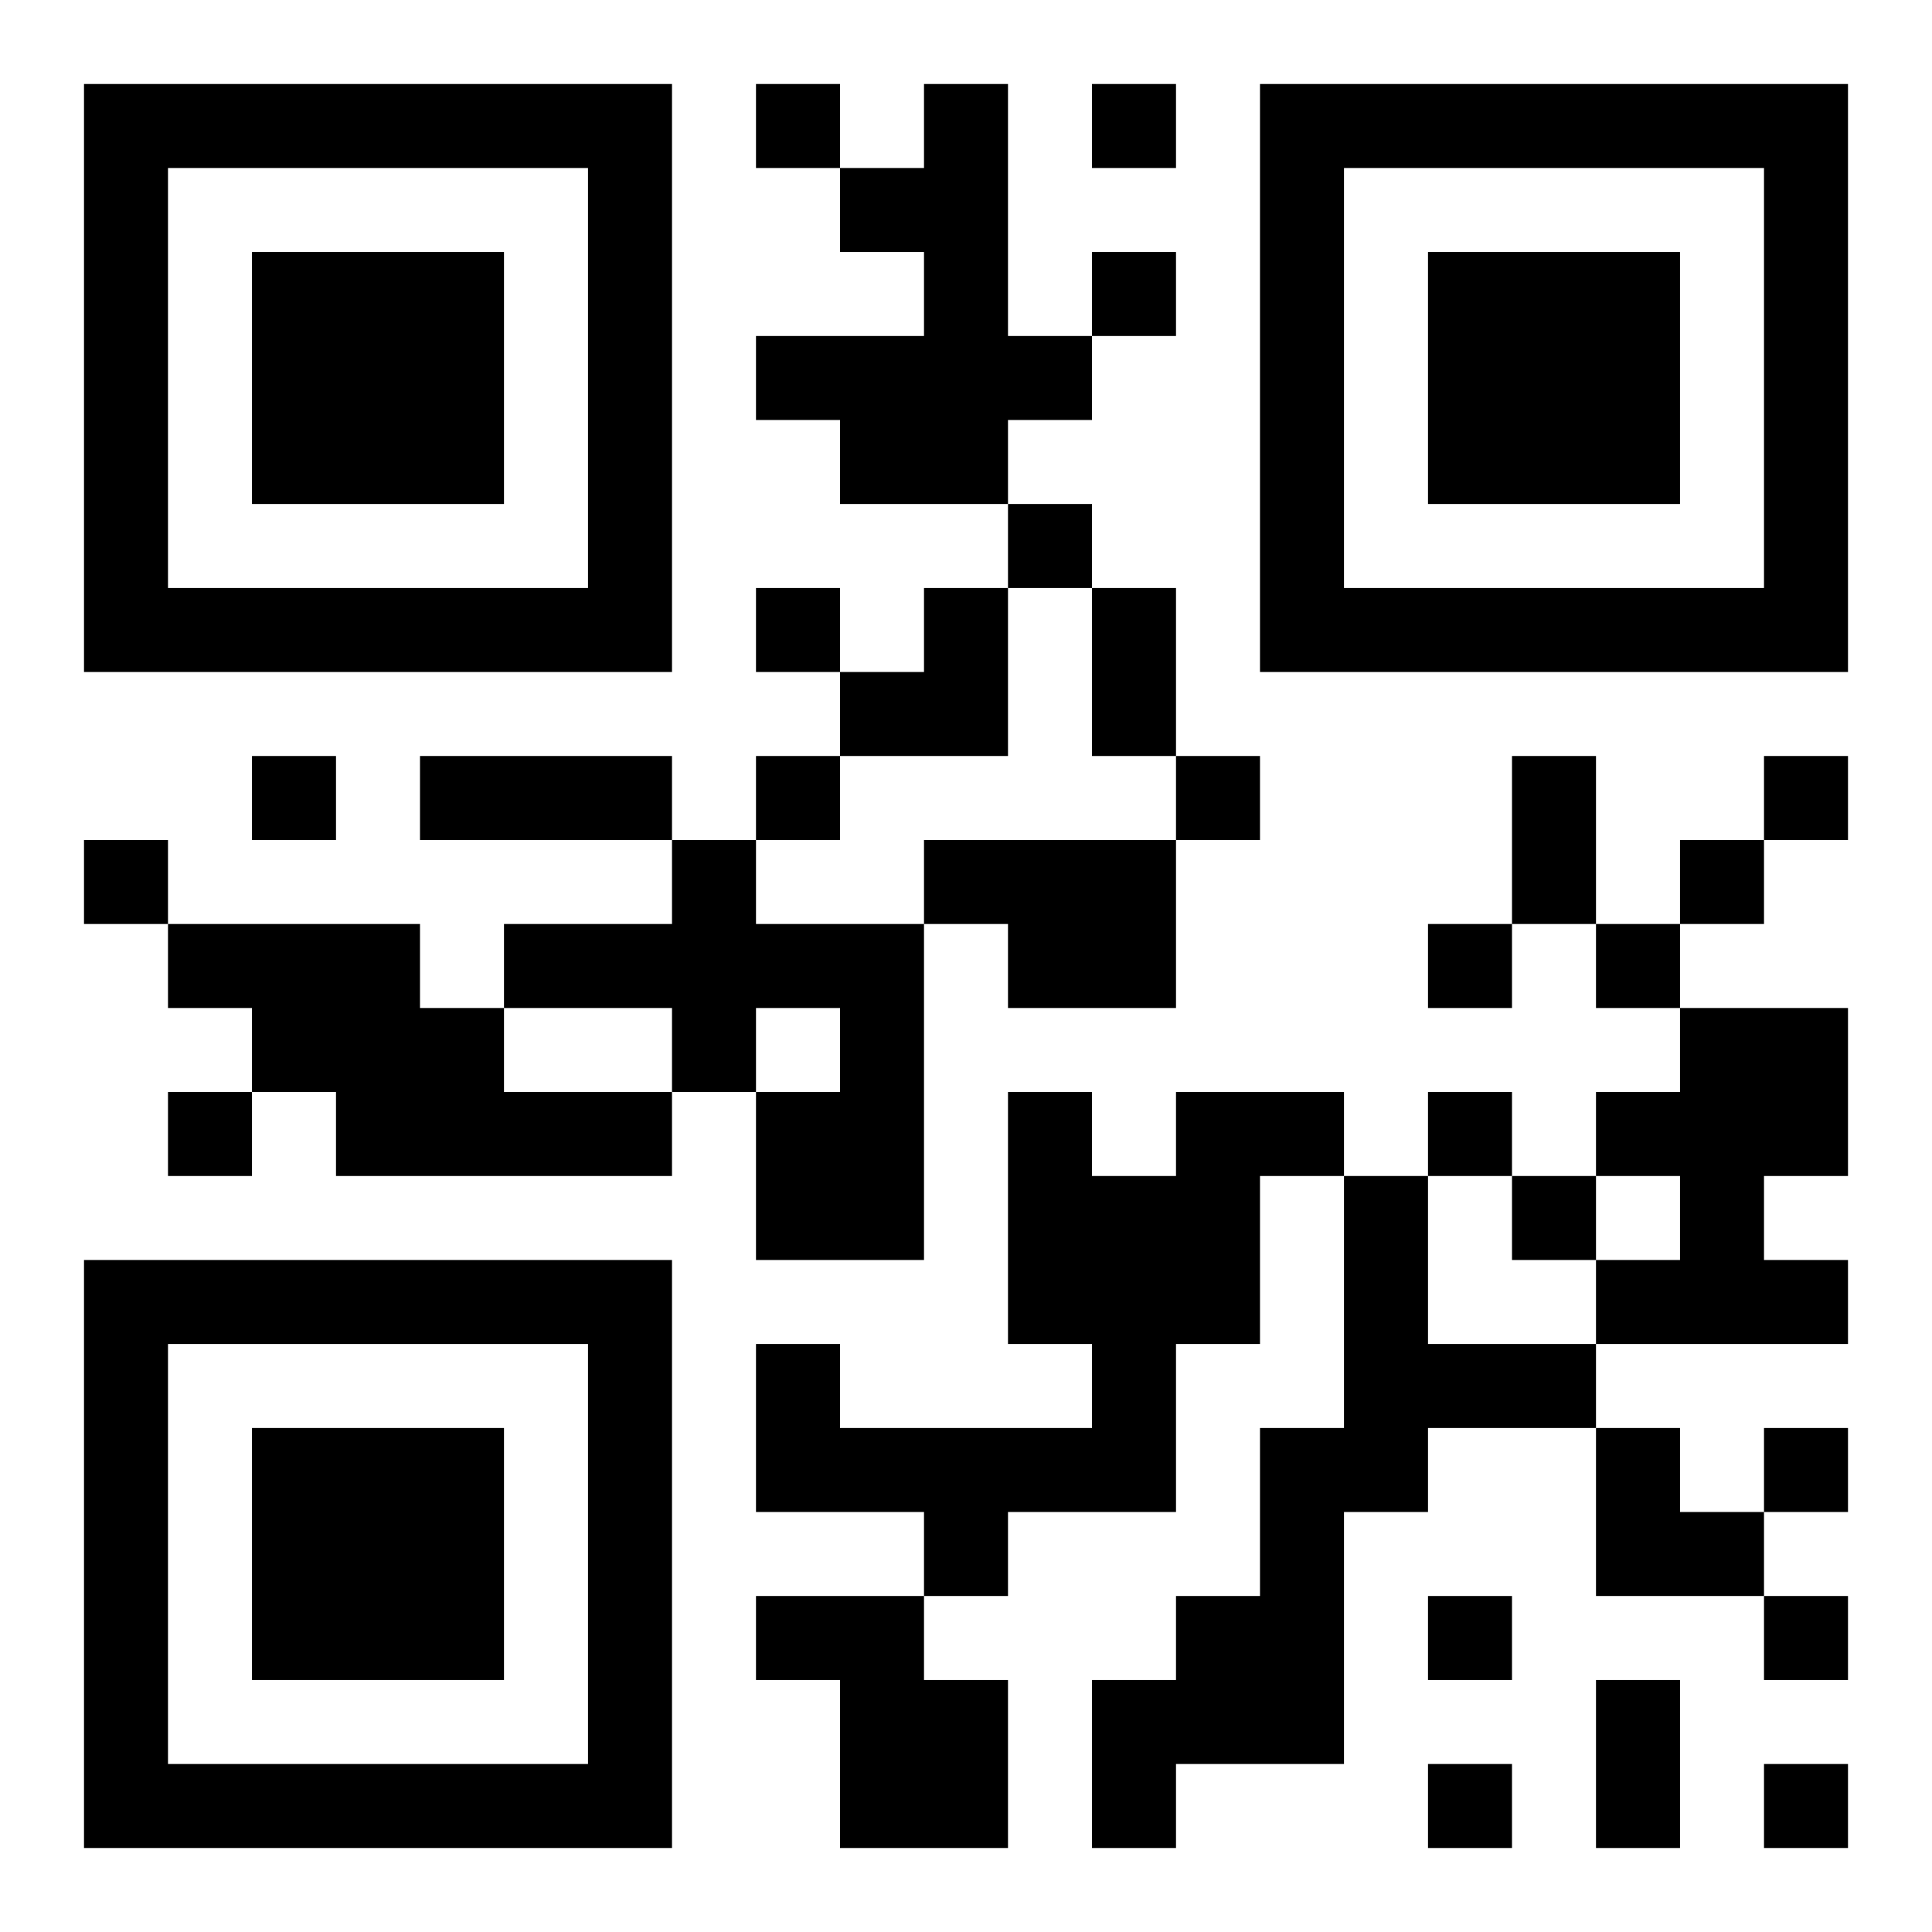 <?xml version="1.0" encoding="UTF-8"?>
<!DOCTYPE svg PUBLIC "-//W3C//DTD SVG 1.1//EN" "http://www.w3.org/Graphics/SVG/1.1/DTD/svg11.dtd">
<svg xmlns="http://www.w3.org/2000/svg" version="1.1" viewBox="0 0 23 23" stroke="none">
	<rect width="100%" height="100%" fill="#ffffff"/>
	<path d="M1,1h7v1h-7z M9,1h1v1h-1z M11,1h1v5h-1z M13,1h1v1h-1z M15,1h7v1h-7z M1,2h1v6h-1z M7,2h1v6h-1z M10,2h1v1h-1z M15,2h1v6h-1z M21,2h1v6h-1z M3,3h3v3h-3z M13,3h1v1h-1z M17,3h3v3h-3z M9,4h2v1h-2z M12,4h1v1h-1z M10,5h1v1h-1z M12,6h1v1h-1z M2,7h5v1h-5z M9,7h1v1h-1z M11,7h1v2h-1z M13,7h1v2h-1z M16,7h5v1h-5z M10,8h1v1h-1z M3,9h1v1h-1z M5,9h3v1h-3z M9,9h1v1h-1z M14,9h1v1h-1z M18,9h1v2h-1z M21,9h1v1h-1z M1,10h1v1h-1z M8,10h1v3h-1z M11,10h3v1h-3z M20,10h1v1h-1z M2,11h3v1h-3z M6,11h2v1h-2z M9,11h2v1h-2z M12,11h2v1h-2z M17,11h1v1h-1z M19,11h1v1h-1z M3,12h3v1h-3z M10,12h1v3h-1z M20,12h2v2h-2z M2,13h1v1h-1z M4,13h4v1h-4z M9,13h1v2h-1z M12,13h1v3h-1z M14,13h1v3h-1z M15,13h1v1h-1z M17,13h1v1h-1z M19,13h1v1h-1z M13,14h1v4h-1z M16,14h1v4h-1z M18,14h1v1h-1z M20,14h1v2h-1z M1,15h7v1h-7z M19,15h1v1h-1z M21,15h1v1h-1z M1,16h1v6h-1z M7,16h1v6h-1z M9,16h1v2h-1z M17,16h2v1h-2z M3,17h3v3h-3z M10,17h3v1h-3z M15,17h1v4h-1z M19,17h1v2h-1z M21,17h1v1h-1z M11,18h1v1h-1z M20,18h1v1h-1z M9,19h2v1h-2z M14,19h1v2h-1z M17,19h1v1h-1z M21,19h1v1h-1z M10,20h2v2h-2z M13,20h1v2h-1z M19,20h1v2h-1z M2,21h5v1h-5z M17,21h1v1h-1z M21,21h1v1h-1z" fill="#000000"/>
</svg>
